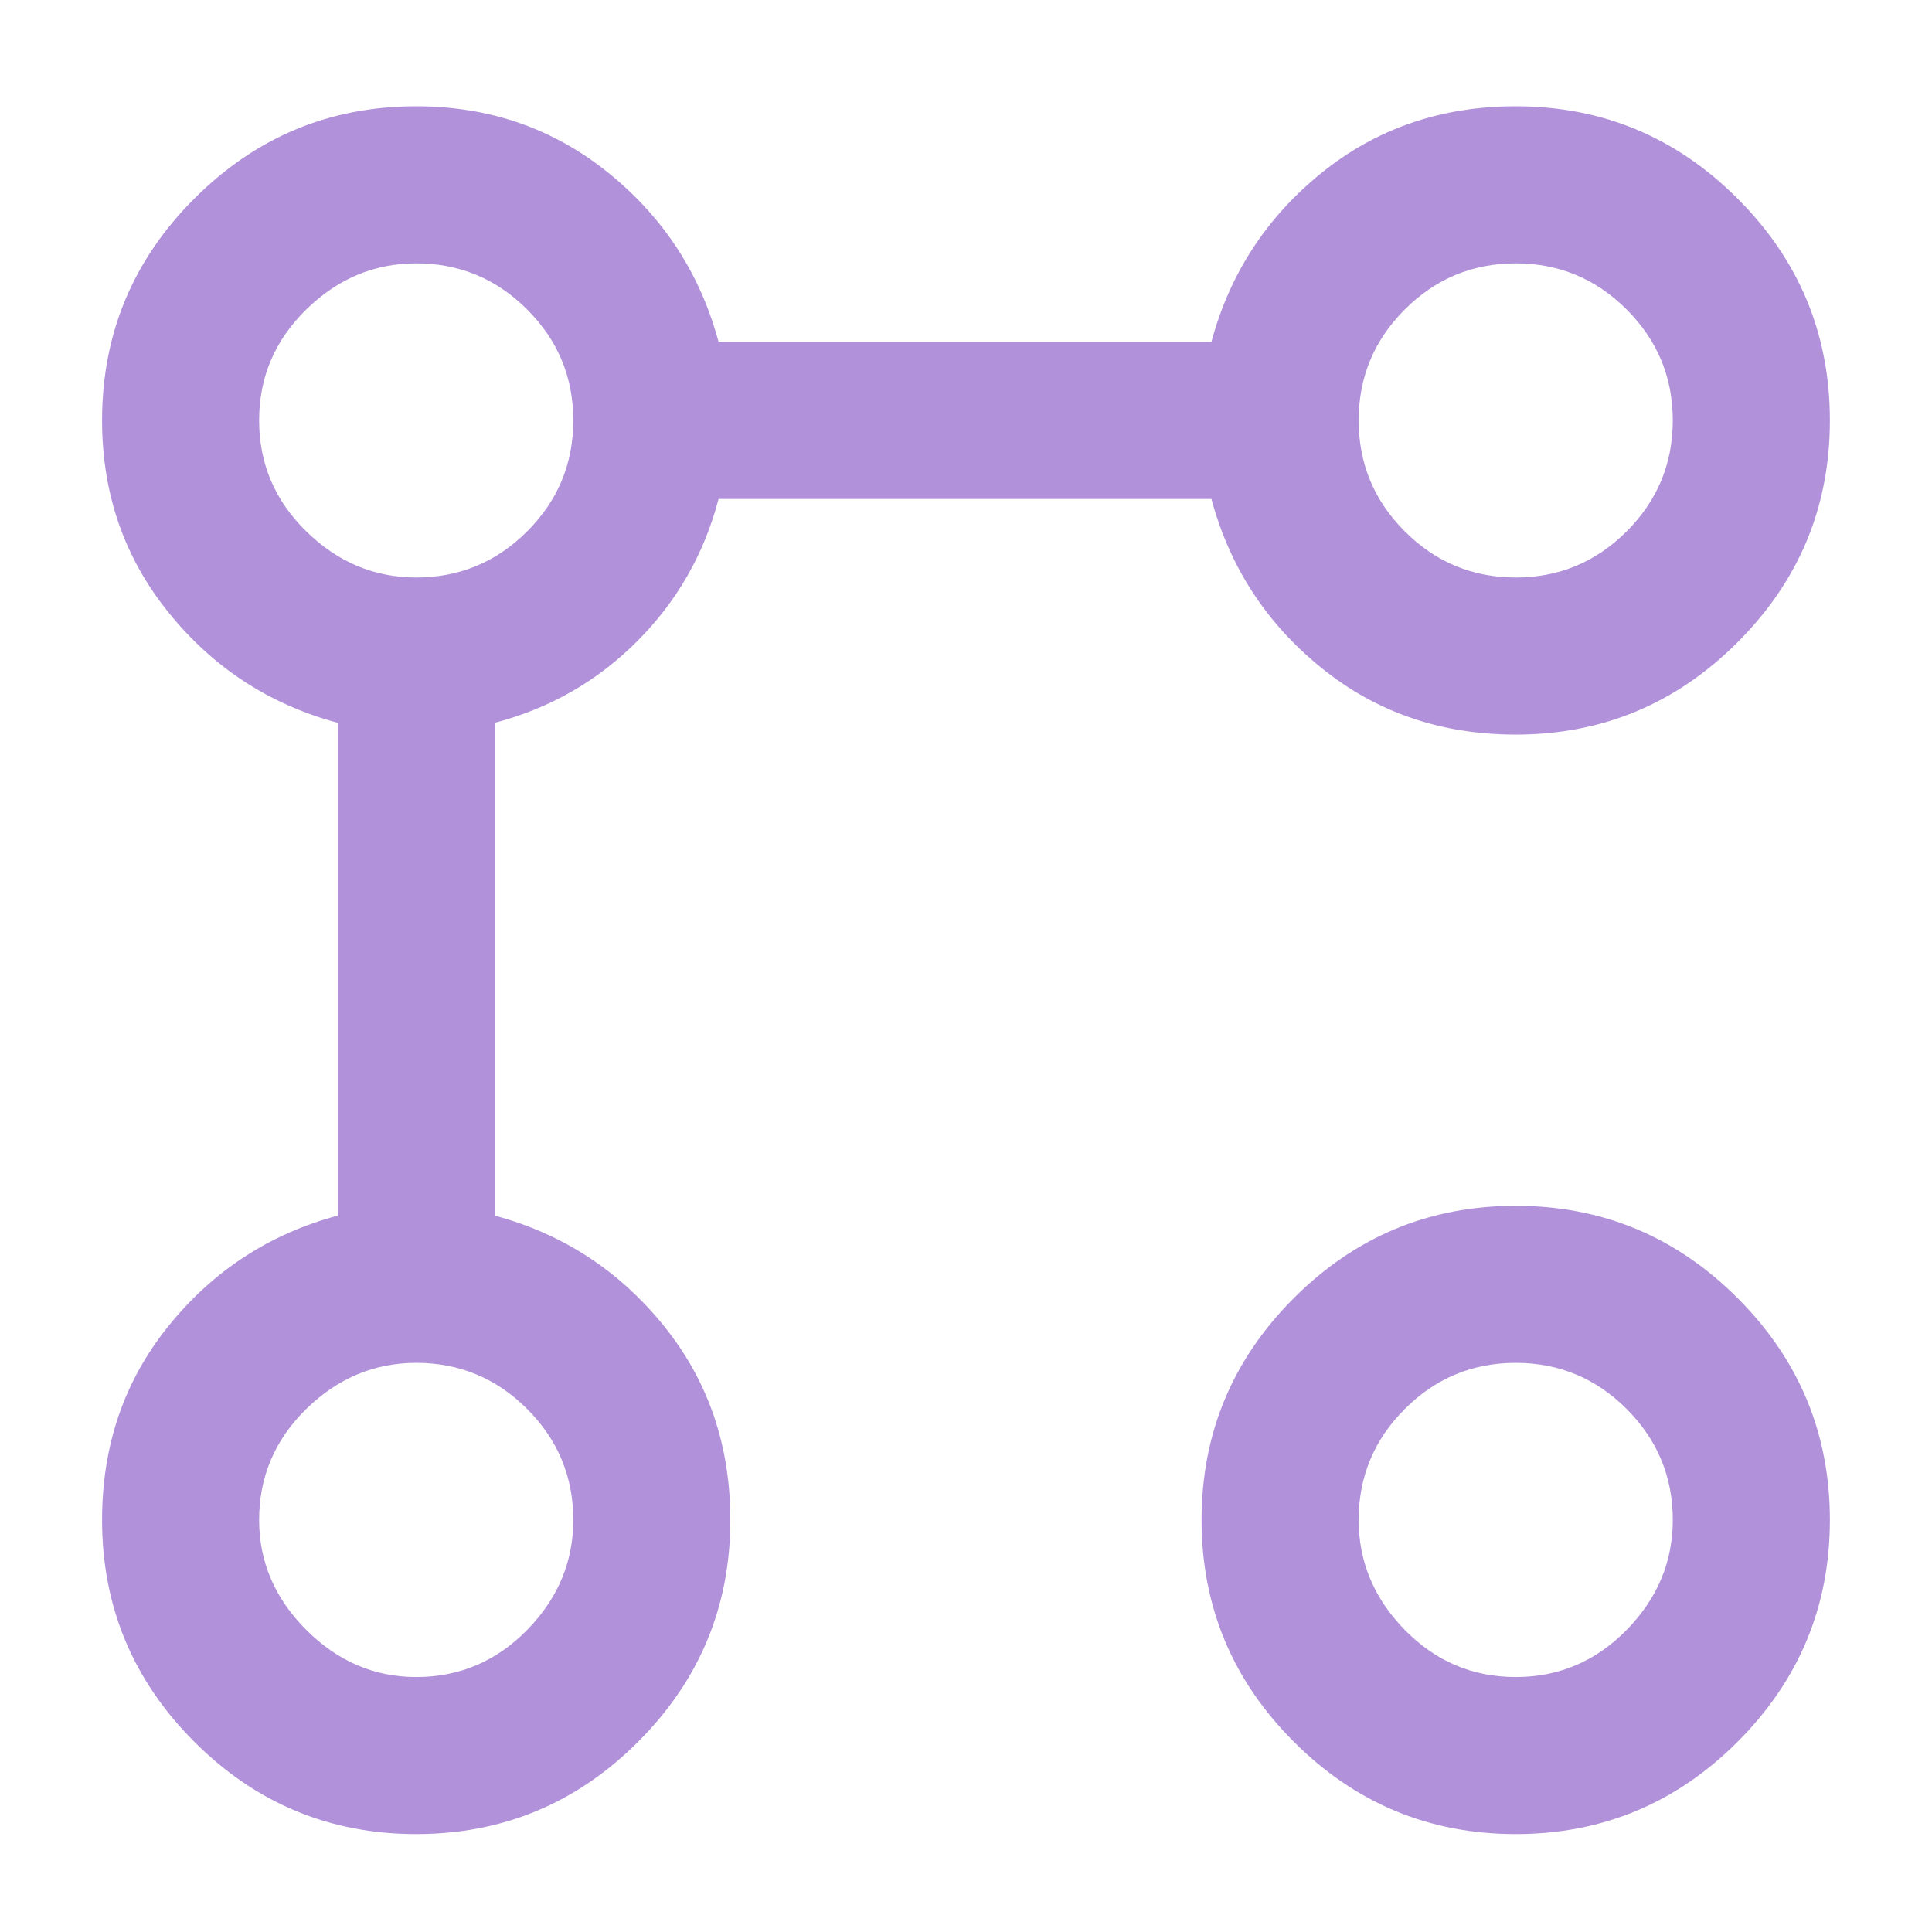 <svg width="41" height="41" viewBox="0 0 41 41" fill="none" xmlns="http://www.w3.org/2000/svg">
<mask id="mask0_328_32879" style="mask-type:alpha" maskUnits="userSpaceOnUse" x="0" y="0" width="41" height="41">
<rect x="0.5" y="0.589" width="40" height="40" fill="#D9D9D9"/>
</mask>
<g mask="url(#mask0_328_32879)">
<path d="M32.166 15.589C30.583 15.589 29.208 15.117 28.041 14.172C26.874 13.228 26.097 12.033 25.708 10.589H15.249C14.944 11.755 14.367 12.762 13.52 13.61C12.673 14.457 11.666 15.033 10.499 15.339V25.797C11.944 26.186 13.138 26.964 14.083 28.131C15.027 29.297 15.499 30.672 15.499 32.255C15.499 34.089 14.847 35.658 13.541 36.964C12.236 38.269 10.666 38.922 8.833 38.922C6.999 38.922 5.43 38.269 4.124 36.964C2.819 35.658 2.166 34.089 2.166 32.255C2.166 30.672 2.638 29.297 3.583 28.131C4.527 26.964 5.722 26.186 7.166 25.797V15.339C5.722 14.95 4.527 14.172 3.583 13.005C2.638 11.839 2.166 10.478 2.166 8.922C2.166 7.089 2.819 5.519 4.124 4.214C5.43 2.908 6.999 2.255 8.833 2.255C10.388 2.255 11.749 2.728 12.916 3.672C14.083 4.617 14.861 5.811 15.249 7.255H25.708C26.097 5.811 26.874 4.617 28.041 3.672C29.208 2.728 30.583 2.255 32.166 2.255C33.999 2.255 35.569 2.908 36.874 4.214C38.18 5.519 38.833 7.089 38.833 8.922C38.833 10.755 38.18 12.325 36.874 13.63C35.569 14.936 33.999 15.589 32.166 15.589ZM8.833 35.589C9.749 35.589 10.534 35.255 11.187 34.589C11.84 33.922 12.166 33.144 12.166 32.255C12.166 31.339 11.84 30.554 11.187 29.901C10.534 29.248 9.749 28.922 8.833 28.922C7.944 28.922 7.166 29.248 6.499 29.901C5.833 30.554 5.499 31.339 5.499 32.255C5.499 33.144 5.833 33.922 6.499 34.589C7.166 35.255 7.944 35.589 8.833 35.589ZM8.833 12.255C9.749 12.255 10.534 11.929 11.187 11.276C11.84 10.623 12.166 9.839 12.166 8.922C12.166 8.005 11.84 7.221 11.187 6.568C10.534 5.915 9.749 5.589 8.833 5.589C7.944 5.589 7.166 5.915 6.499 6.568C5.833 7.221 5.499 8.005 5.499 8.922C5.499 9.839 5.833 10.623 6.499 11.276C7.166 11.929 7.944 12.255 8.833 12.255ZM32.166 38.922C30.333 38.922 28.763 38.269 27.458 36.964C26.152 35.658 25.499 34.089 25.499 32.255C25.499 30.422 26.152 28.853 27.458 27.547C28.763 26.242 30.333 25.589 32.166 25.589C33.999 25.589 35.569 26.242 36.874 27.547C38.18 28.853 38.833 30.422 38.833 32.255C38.833 34.089 38.18 35.658 36.874 36.964C35.569 38.269 33.999 38.922 32.166 38.922ZM32.166 35.589C33.083 35.589 33.867 35.255 34.52 34.589C35.173 33.922 35.499 33.144 35.499 32.255C35.499 31.339 35.173 30.554 34.52 29.901C33.867 29.248 33.083 28.922 32.166 28.922C31.249 28.922 30.465 29.248 29.812 29.901C29.159 30.554 28.833 31.339 28.833 32.255C28.833 33.144 29.159 33.922 29.812 34.589C30.465 35.255 31.249 35.589 32.166 35.589ZM32.166 12.255C33.083 12.255 33.867 11.929 34.52 11.276C35.173 10.623 35.499 9.839 35.499 8.922C35.499 8.005 35.173 7.221 34.52 6.568C33.867 5.915 33.083 5.589 32.166 5.589C31.249 5.589 30.465 5.915 29.812 6.568C29.159 7.221 28.833 8.005 28.833 8.922C28.833 9.839 29.159 10.623 29.812 11.276C30.465 11.929 31.249 12.255 32.166 12.255Z" fill="#B192DA"/>
</g>
</svg>
